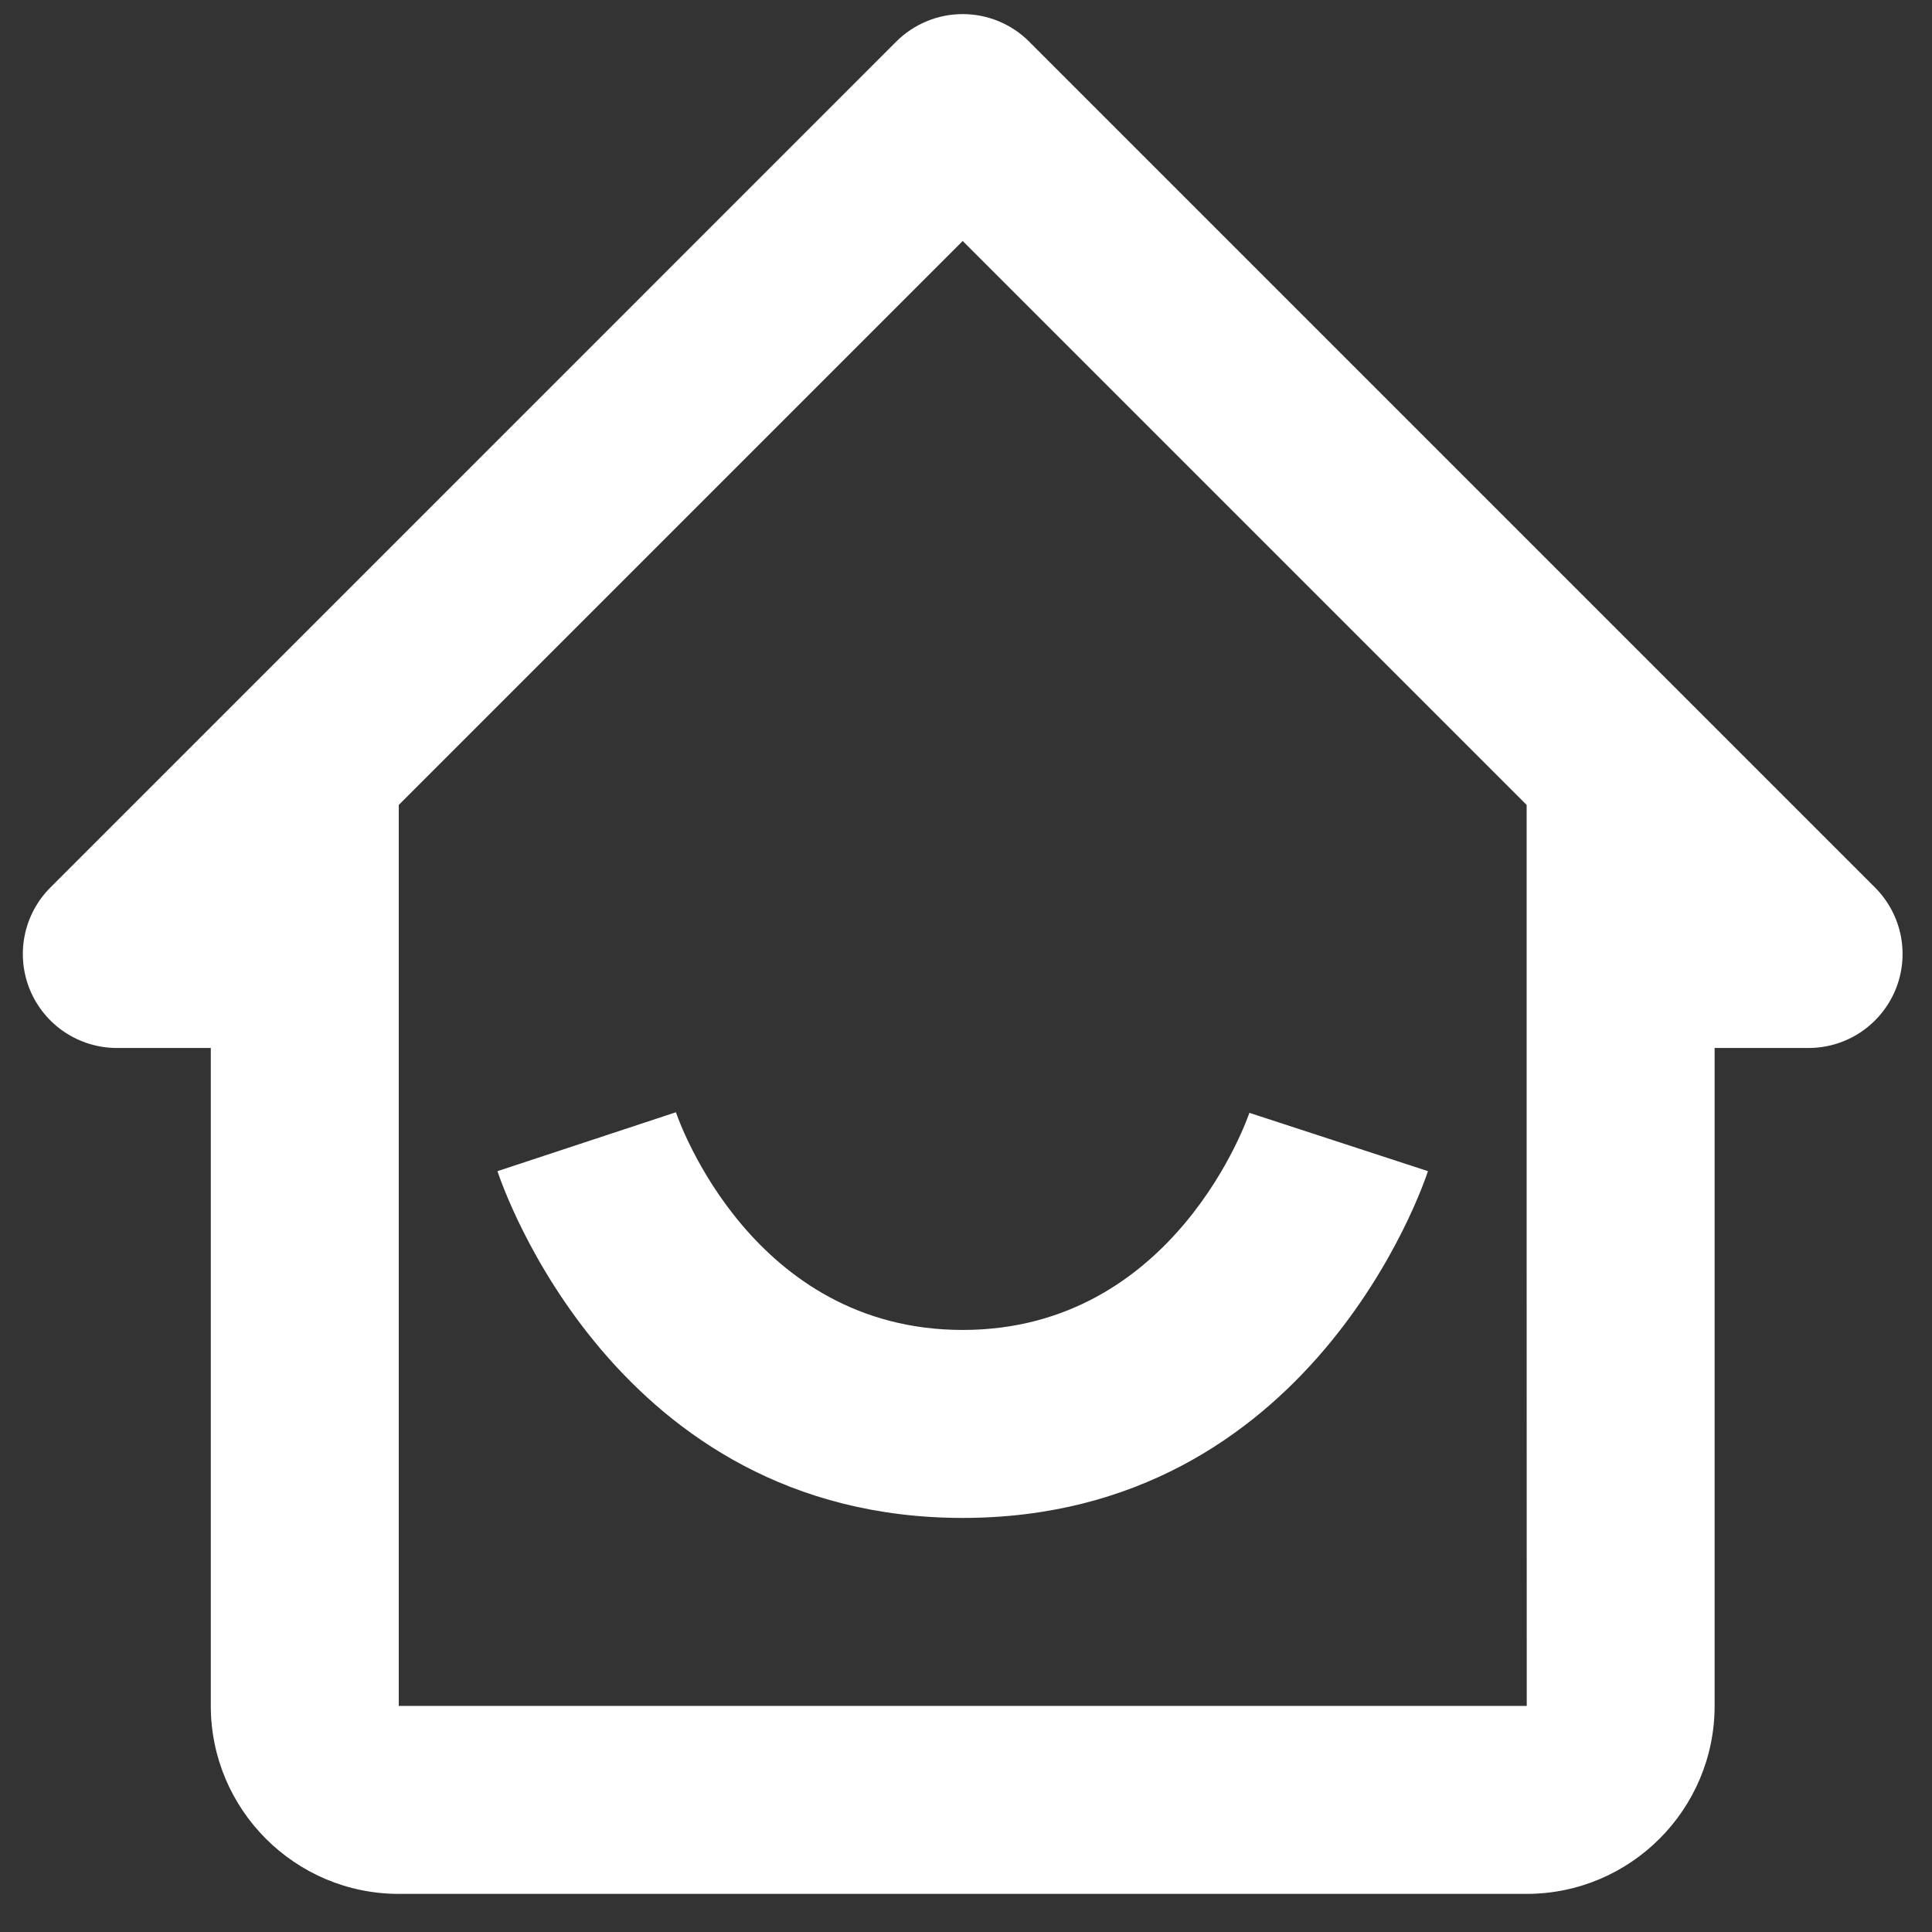 <svg width="37" height="37" viewBox="0 0 37 37" fill="none" xmlns="http://www.w3.org/2000/svg">
<rect x="0" y="0" width="37" height="37" fill="#333333" stroke="none"/>
<path d="M2.237 20.07H4.037V32.67C4.037 34.655 5.652 36.27 7.637 36.27H29.237C31.222 36.27 32.837 34.655 32.837 32.67V20.07H34.637C34.993 20.07 35.341 19.964 35.637 19.766C35.932 19.568 36.163 19.287 36.299 18.959C36.436 18.63 36.471 18.268 36.402 17.919C36.332 17.57 36.161 17.249 35.909 16.997L19.709 0.797C19.543 0.63 19.344 0.497 19.126 0.407C18.907 0.316 18.673 0.27 18.437 0.27C18.201 0.27 17.966 0.316 17.748 0.407C17.53 0.497 17.331 0.63 17.164 0.797L0.965 16.997C0.713 17.249 0.541 17.57 0.472 17.919C0.403 18.268 0.438 18.63 0.574 18.959C0.711 19.287 0.941 19.568 1.237 19.766C1.533 19.964 1.881 20.07 2.237 20.07ZM18.437 4.615L29.237 15.415V23.67L29.239 32.67H7.637V15.415L18.437 4.615Z" fill="white"/>
<path d="M18.437 29.07C25.103 29.07 27.259 22.699 27.347 22.429L23.927 21.312C23.913 21.353 22.521 25.47 18.437 25.47C14.409 25.47 13.001 21.472 12.945 21.301L9.527 22.429C9.616 22.699 11.772 29.07 18.437 29.07Z" fill="white"/>
</svg>
